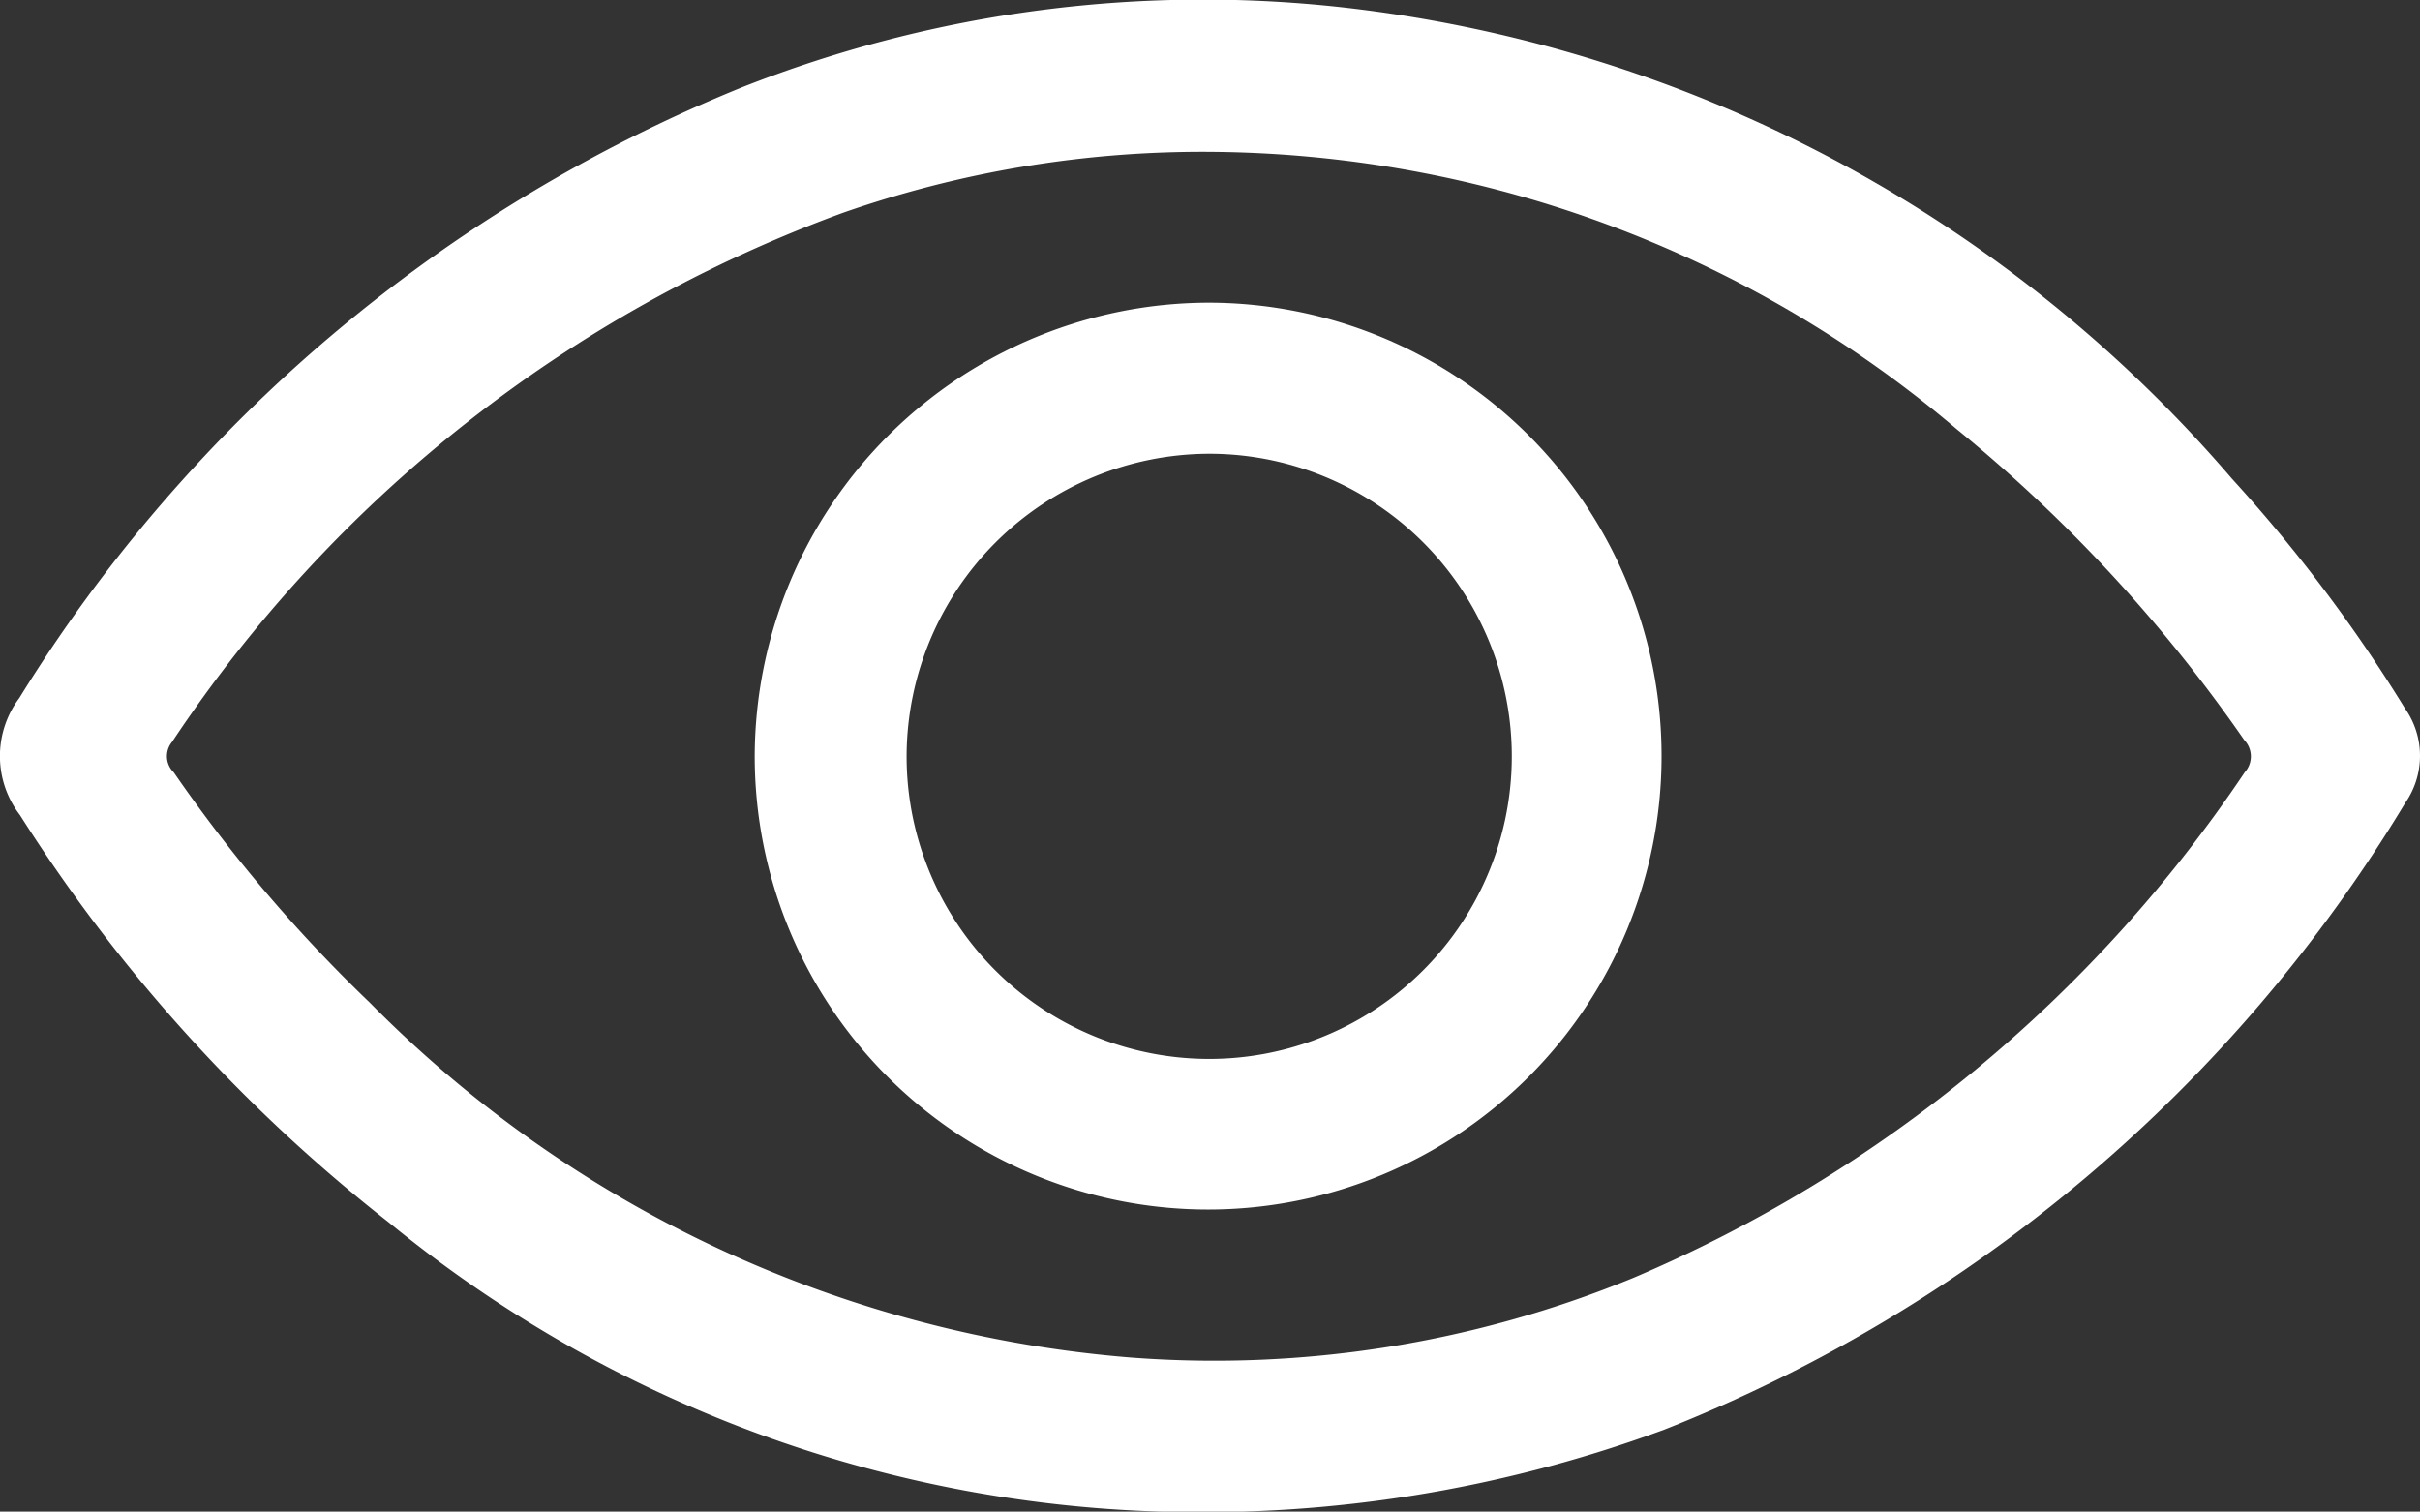 <svg id="Group_1942" data-name="Group 1942" xmlns="http://www.w3.org/2000/svg" xmlns:xlink="http://www.w3.org/1999/xlink" width="38.139" height="23.823" viewBox="0 0 38.139 23.823">
  <rect x="0" y="0" width="38.139" height="23.823" fill="#333333" stroke="none"/>
  <defs>
    <clipPath id="clip-path">
      <rect id="Rectangle_1267" data-name="Rectangle 1267" width="38.139" height="23.823" fill="#fff"/>
    </clipPath>
  </defs>
  <g id="Group_1941" data-name="Group 1941" clip-path="url(#clip-path)">
    <path id="Path_538" data-name="Path 538" d="M18.283,23.823a20.14,20.14,0,0,1-12.16-4.561A25.5,25.5,0,0,1,.314,12.845,1.525,1.525,0,0,1,.305,11,23.973,23.973,0,0,1,11.691,1.377a19.8,19.8,0,0,1,9.6-1.246A21.653,21.653,0,0,1,35.175,7.544,24.057,24.057,0,0,1,37.9,11.161a1.3,1.3,0,0,1,.008,1.491A23.908,23.908,0,0,1,26.232,22.53a20.975,20.975,0,0,1-7.949,1.292m.783-21.429a17.164,17.164,0,0,0-5.777.959A21.613,21.613,0,0,0,2.711,11.694a.354.354,0,0,0,.027.478A23.53,23.53,0,0,0,5.826,15.8a18.978,18.978,0,0,0,12,5.595,17.339,17.339,0,0,0,7.911-1.254,21.935,21.935,0,0,0,9.641-7.971.372.372,0,0,0-.008-.506,23.8,23.8,0,0,0-4.532-4.9A18.355,18.355,0,0,0,19.066,2.393" transform="translate(0 0)" fill="#fff"/>
    <path id="Path_539" data-name="Path 539" d="M95.011,35.234a7.146,7.146,0,1,1-7.157,7.142,7.169,7.169,0,0,1,7.157-7.142m-4.763,7.128a4.769,4.769,0,1,0,4.777-4.747,4.781,4.781,0,0,0-4.777,4.747" transform="translate(-75.96 -30.464)" fill="#fff"/>
  </g>
</svg>
